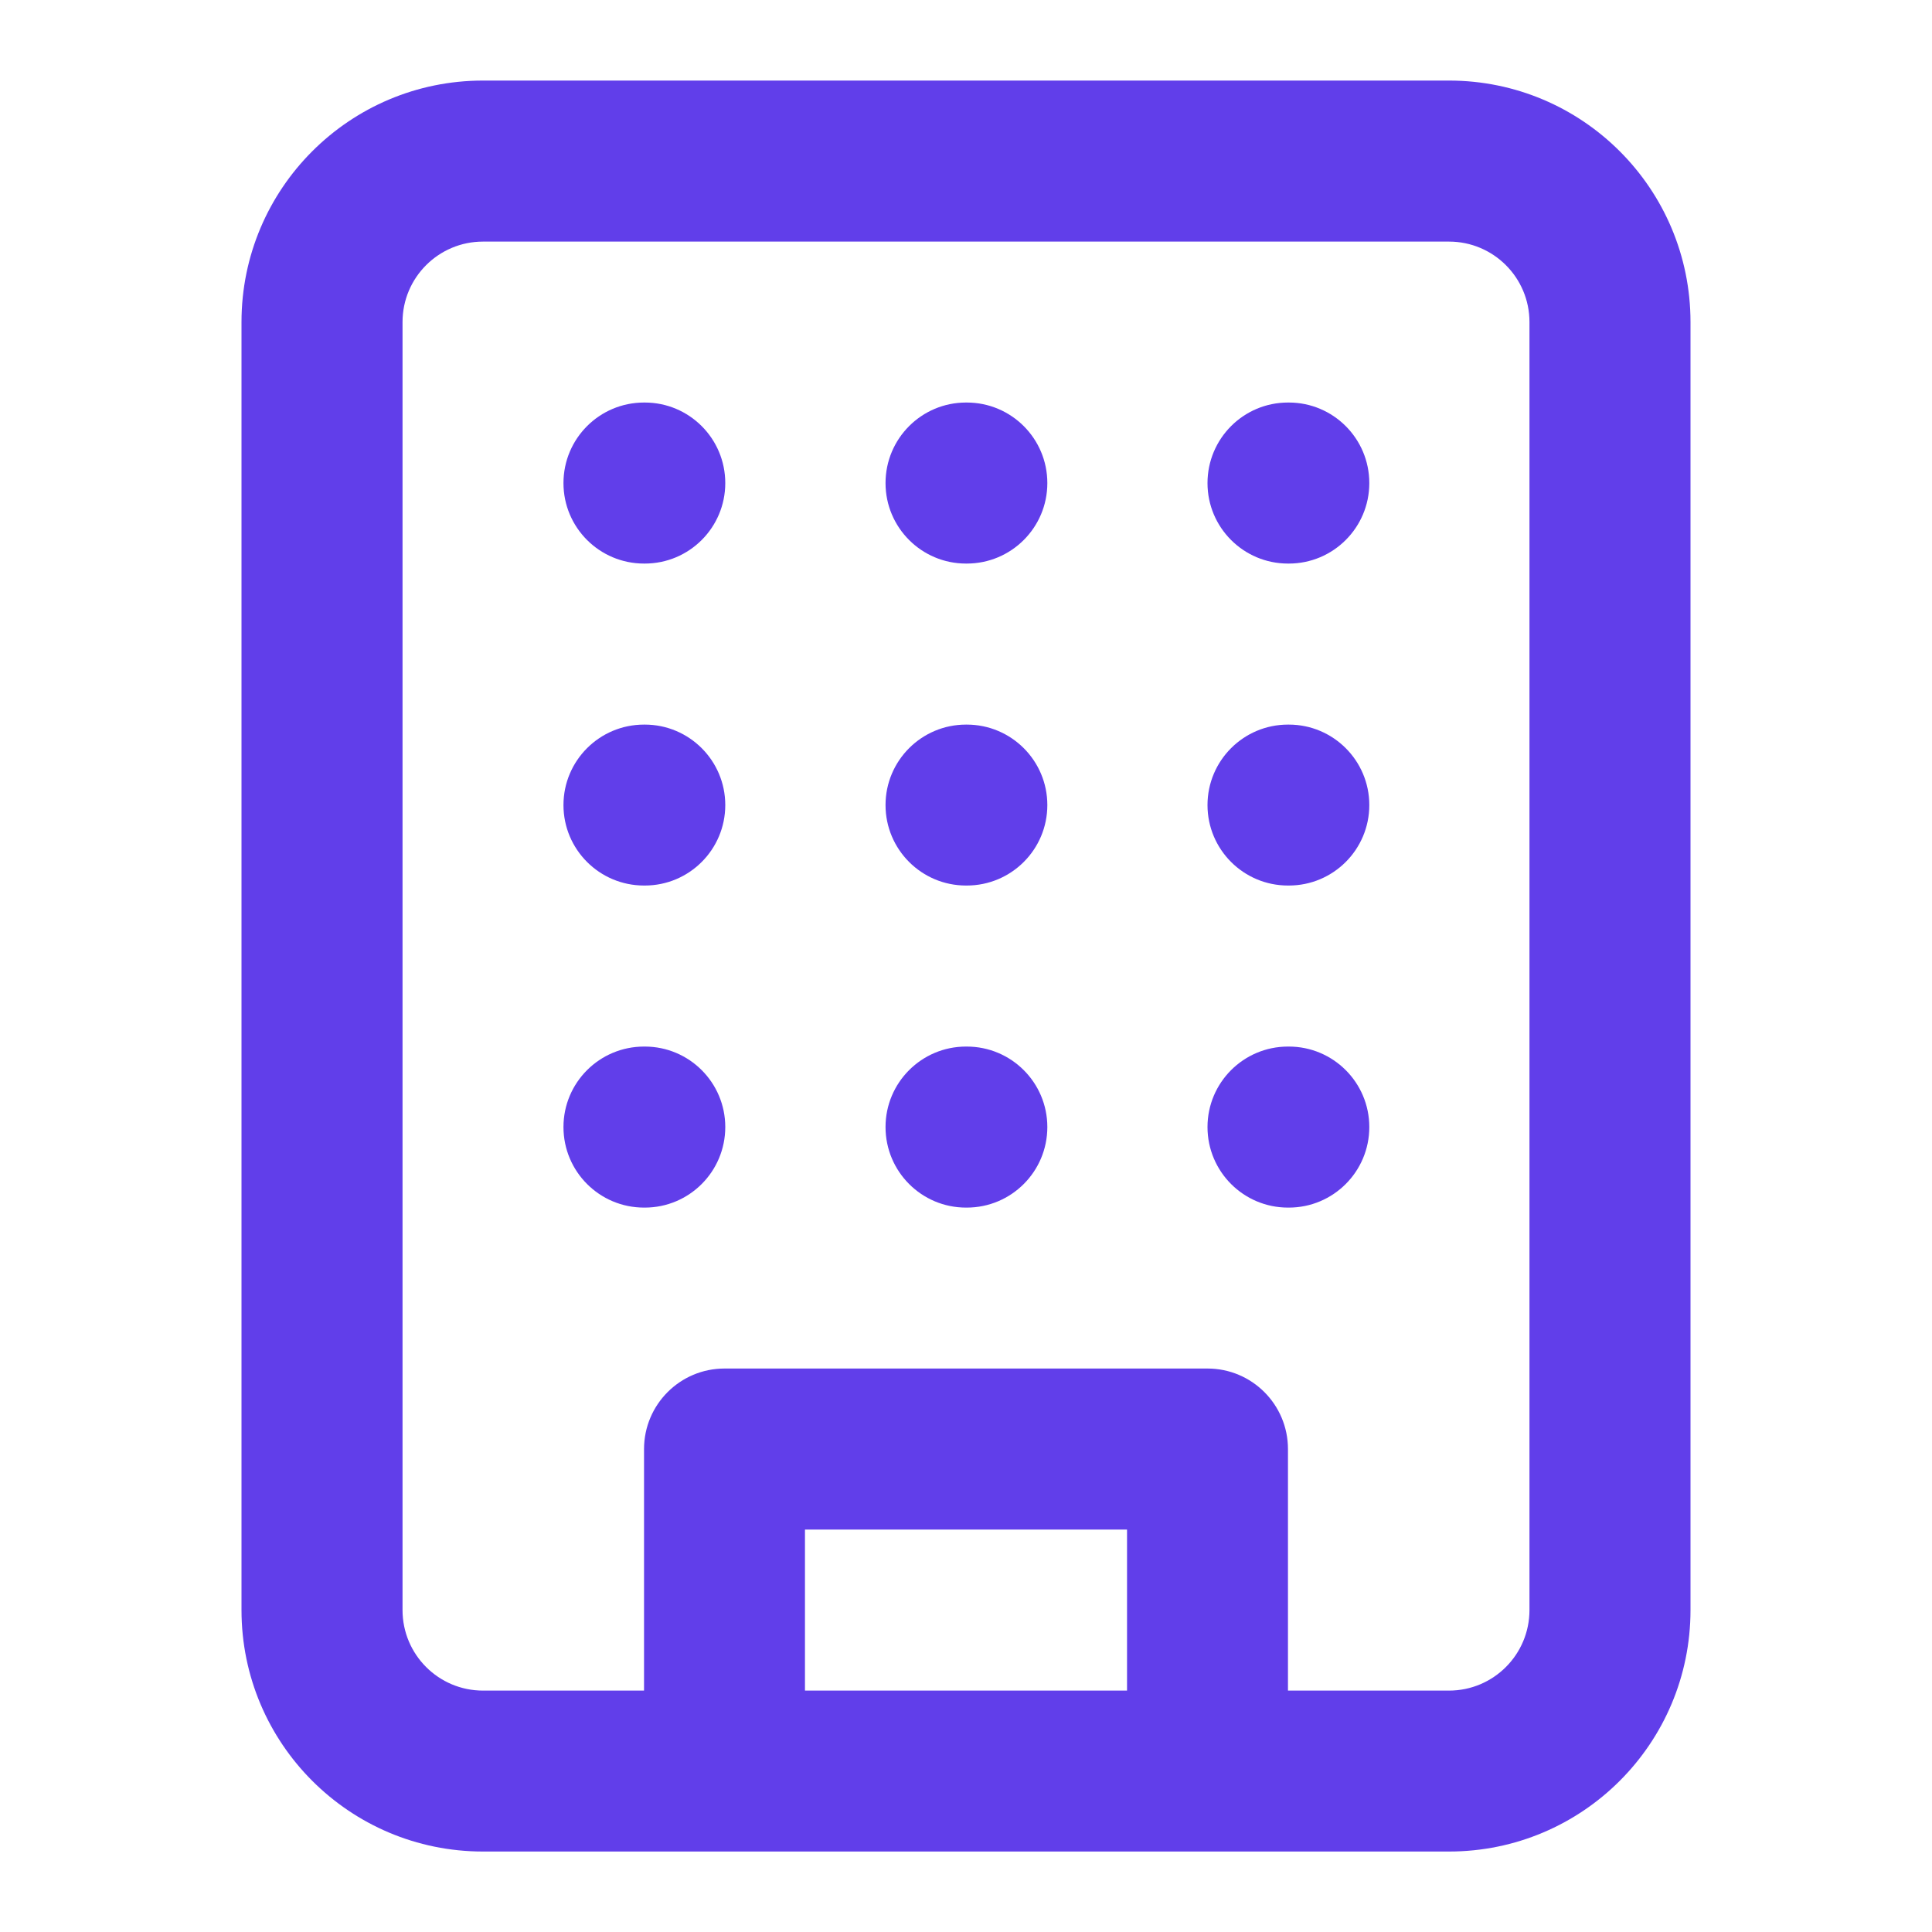 <svg width="20" height="20" viewBox="0 0 20 20" fill="none" xmlns="http://www.w3.org/2000/svg">
<path fill-rule="evenodd" clip-rule="evenodd" d="M5 2.501C4.54 2.501 4.167 2.874 4.167 3.334V16.667C4.167 17.128 4.54 17.501 5 17.501H6.667V15.001C6.667 14.54 7.04 14.167 7.5 14.167H12.5C12.96 14.167 13.333 14.54 13.333 15.001V17.501H15C15.46 17.501 15.833 17.128 15.833 16.667V3.334C15.833 2.874 15.46 2.501 15 2.501H5ZM15 19.167H12.5H7.5H5C3.619 19.167 2.5 18.048 2.5 16.667V3.334C2.5 1.953 3.619 0.834 5 0.834H15C16.381 0.834 17.5 1.953 17.5 3.334V16.667C17.5 18.048 16.381 19.167 15 19.167ZM6.667 4.167C6.206 4.167 5.833 4.54 5.833 5.001C5.833 5.461 6.206 5.834 6.667 5.834H6.675C7.135 5.834 7.508 5.461 7.508 5.001C7.508 4.54 7.135 4.167 6.675 4.167H6.667ZM12.5 5.001C12.5 4.54 12.873 4.167 13.333 4.167H13.342C13.802 4.167 14.175 4.54 14.175 5.001C14.175 5.461 13.802 5.834 13.342 5.834H13.333C12.873 5.834 12.5 5.461 12.5 5.001ZM10 4.167C9.54 4.167 9.167 4.54 9.167 5.001C9.167 5.461 9.54 5.834 10 5.834H10.008C10.469 5.834 10.842 5.461 10.842 5.001C10.842 4.54 10.469 4.167 10.008 4.167H10ZM9.167 8.334C9.167 7.874 9.54 7.501 10 7.501H10.008C10.469 7.501 10.842 7.874 10.842 8.334C10.842 8.794 10.469 9.167 10.008 9.167H10C9.54 9.167 9.167 8.794 9.167 8.334ZM10 10.834C9.54 10.834 9.167 11.207 9.167 11.667C9.167 12.128 9.54 12.501 10 12.501H10.008C10.469 12.501 10.842 12.128 10.842 11.667C10.842 11.207 10.469 10.834 10.008 10.834H10ZM12.5 8.334C12.5 7.874 12.873 7.501 13.333 7.501H13.342C13.802 7.501 14.175 7.874 14.175 8.334C14.175 8.794 13.802 9.167 13.342 9.167H13.333C12.873 9.167 12.5 8.794 12.5 8.334ZM13.333 10.834C12.873 10.834 12.5 11.207 12.5 11.667C12.5 12.128 12.873 12.501 13.333 12.501H13.342C13.802 12.501 14.175 12.128 14.175 11.667C14.175 11.207 13.802 10.834 13.342 10.834H13.333ZM5.833 8.334C5.833 7.874 6.206 7.501 6.667 7.501H6.675C7.135 7.501 7.508 7.874 7.508 8.334C7.508 8.794 7.135 9.167 6.675 9.167H6.667C6.206 9.167 5.833 8.794 5.833 8.334ZM6.667 10.834C6.206 10.834 5.833 11.207 5.833 11.667C5.833 12.128 6.206 12.501 6.667 12.501H6.675C7.135 12.501 7.508 12.128 7.508 11.667C7.508 11.207 7.135 10.834 6.675 10.834H6.667ZM11.667 17.501V15.834H8.333V17.501H11.667Z" fill="#613EEA"/>
</svg>
